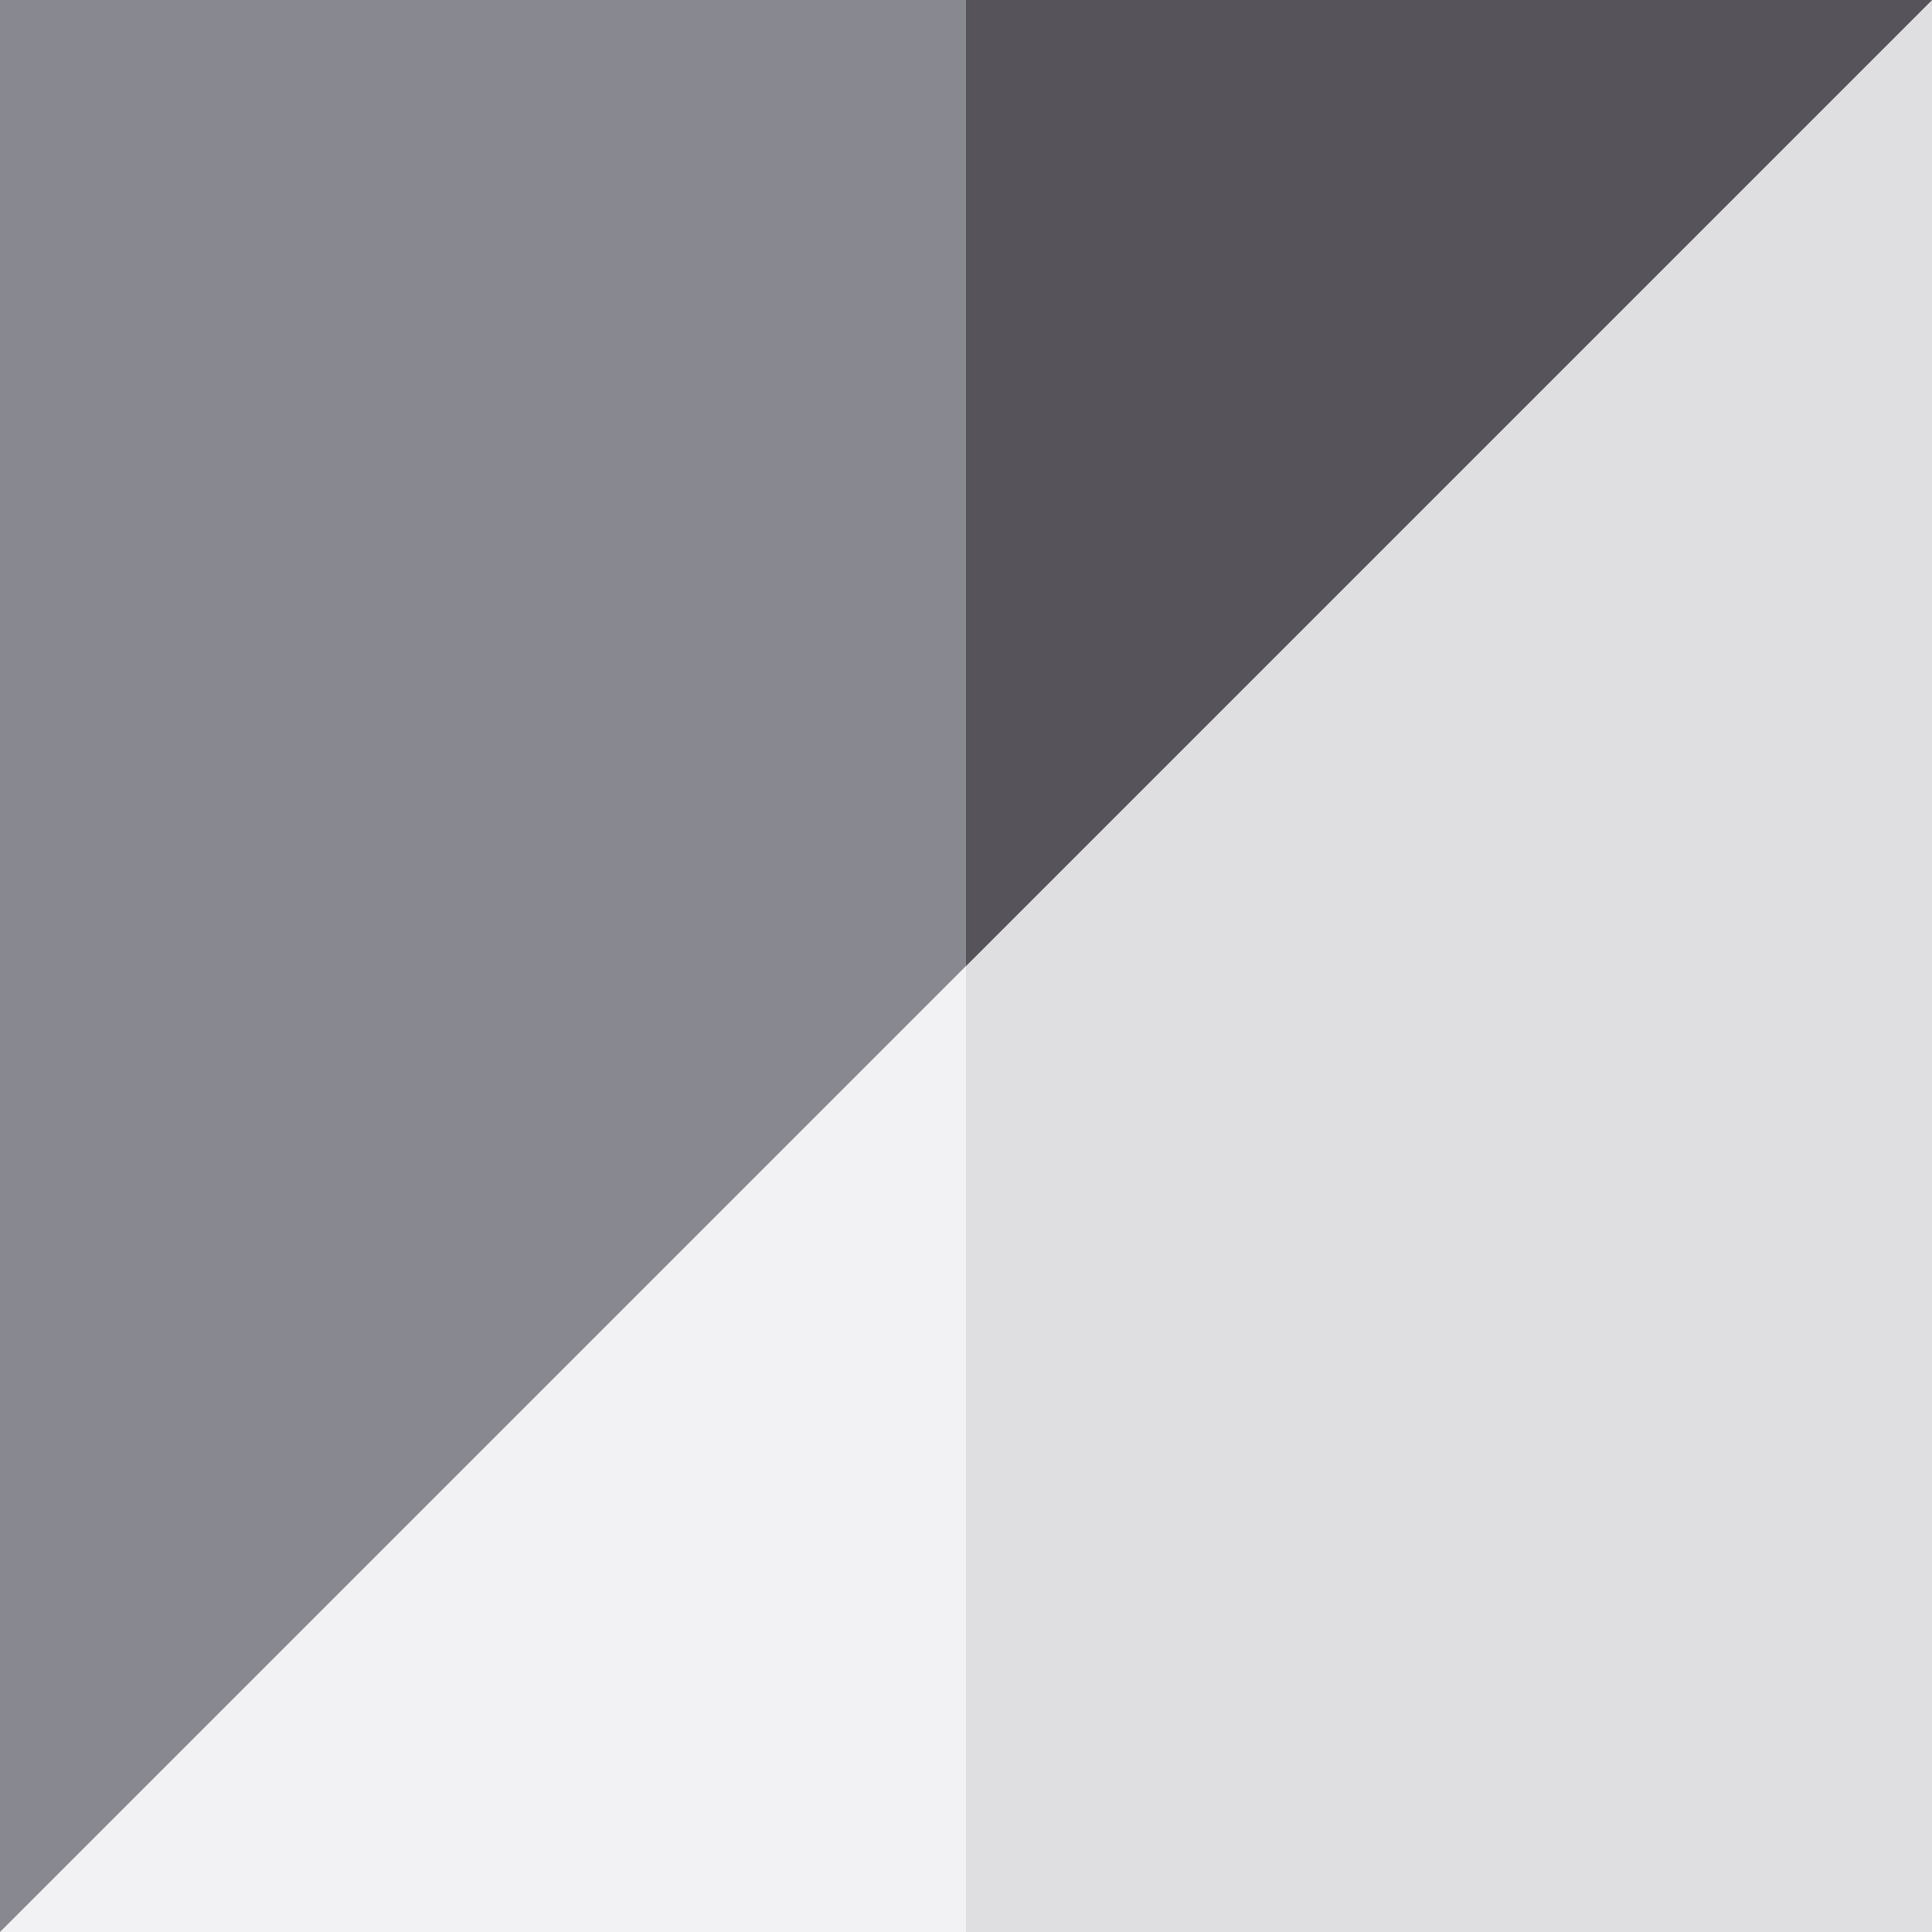<?xml version="1.0" encoding="UTF-8"?> <svg xmlns="http://www.w3.org/2000/svg" xmlns:xlink="http://www.w3.org/1999/xlink" version="1.1" id="Capa_1" x="0px" y="0px" viewBox="0 0 512 512" style="enable-background:new 0 0 512 512;" xml:space="preserve"> <path style="fill:#F2F2F4;" d="M512,512H0V0h512V512z"></path> <path style="fill:#DFDFE1;" d="M512,512H256V0h256V512z"></path> <path style="fill:#888890;" d="M0,512V0h512L0,512z"></path> <polygon style="fill:#56535A;" points="256,0 256,256 512,0 "></polygon> <g> </g> <g> </g> <g> </g> <g> </g> <g> </g> <g> </g> <g> </g> <g> </g> <g> </g> <g> </g> <g> </g> <g> </g> <g> </g> <g> </g> <g> </g> </svg> 